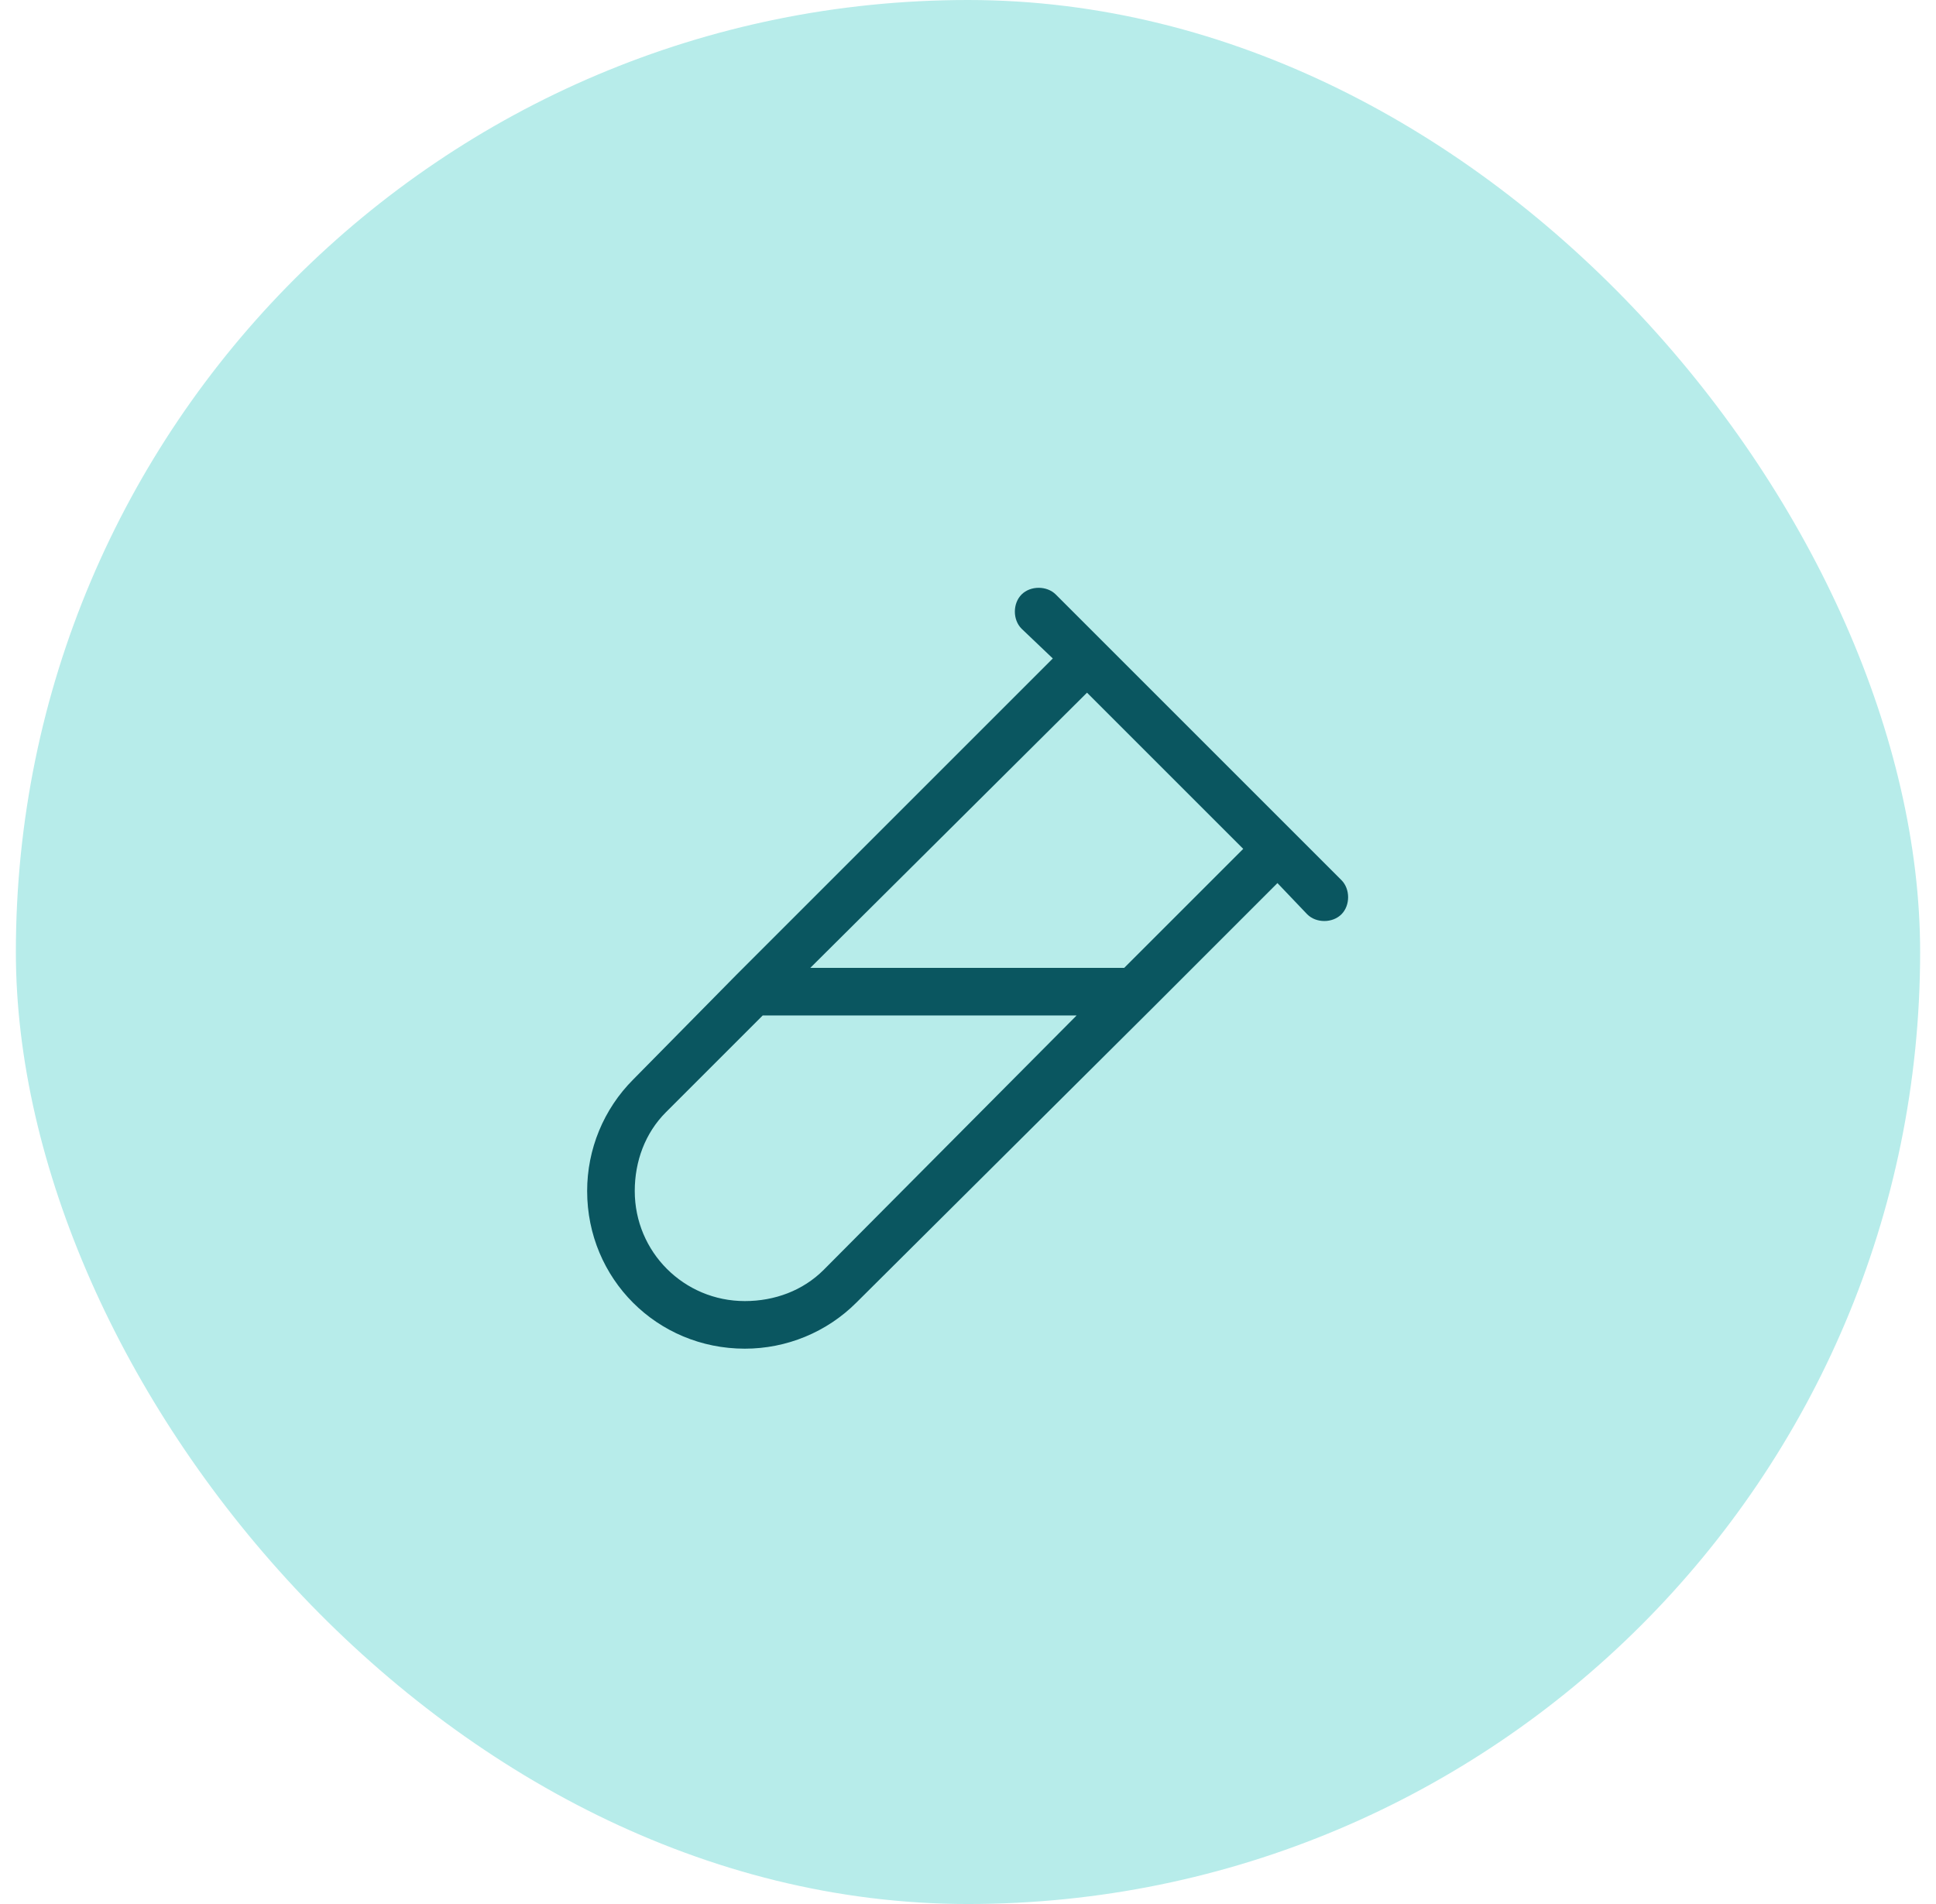 <svg width="61" height="60" viewBox="0 0 61 60" fill="none" xmlns="http://www.w3.org/2000/svg">
<rect x="0.5" width="60" height="60" rx="30" fill="#B7ECEA"/>
<path d="M32.188 18.734C32.469 18.453 32.984 18.453 33.266 18.734L34.766 20.234L40.766 26.234L42.266 27.734C42.547 28.016 42.547 28.531 42.266 28.812C41.984 29.094 41.469 29.094 41.188 28.812L40.25 27.828L36.266 31.812L26.984 41.047C26.047 41.984 24.781 42.5 23.469 42.5C20.703 42.5 18.5 40.297 18.5 37.531C18.5 36.219 19.016 34.953 19.953 34.016L23.188 30.734L33.172 20.75L32.188 19.812C31.906 19.531 31.906 19.016 32.188 18.734ZM34.25 21.828L25.531 30.5H35.422L39.172 26.75L34.25 21.828ZM33.922 32H24.031L20.984 35.047C20.328 35.703 20 36.594 20 37.531C20 39.453 21.547 41 23.469 41C24.406 41 25.297 40.672 25.953 40.016L33.922 32Z" fill="#0A5660"/>
</svg>
